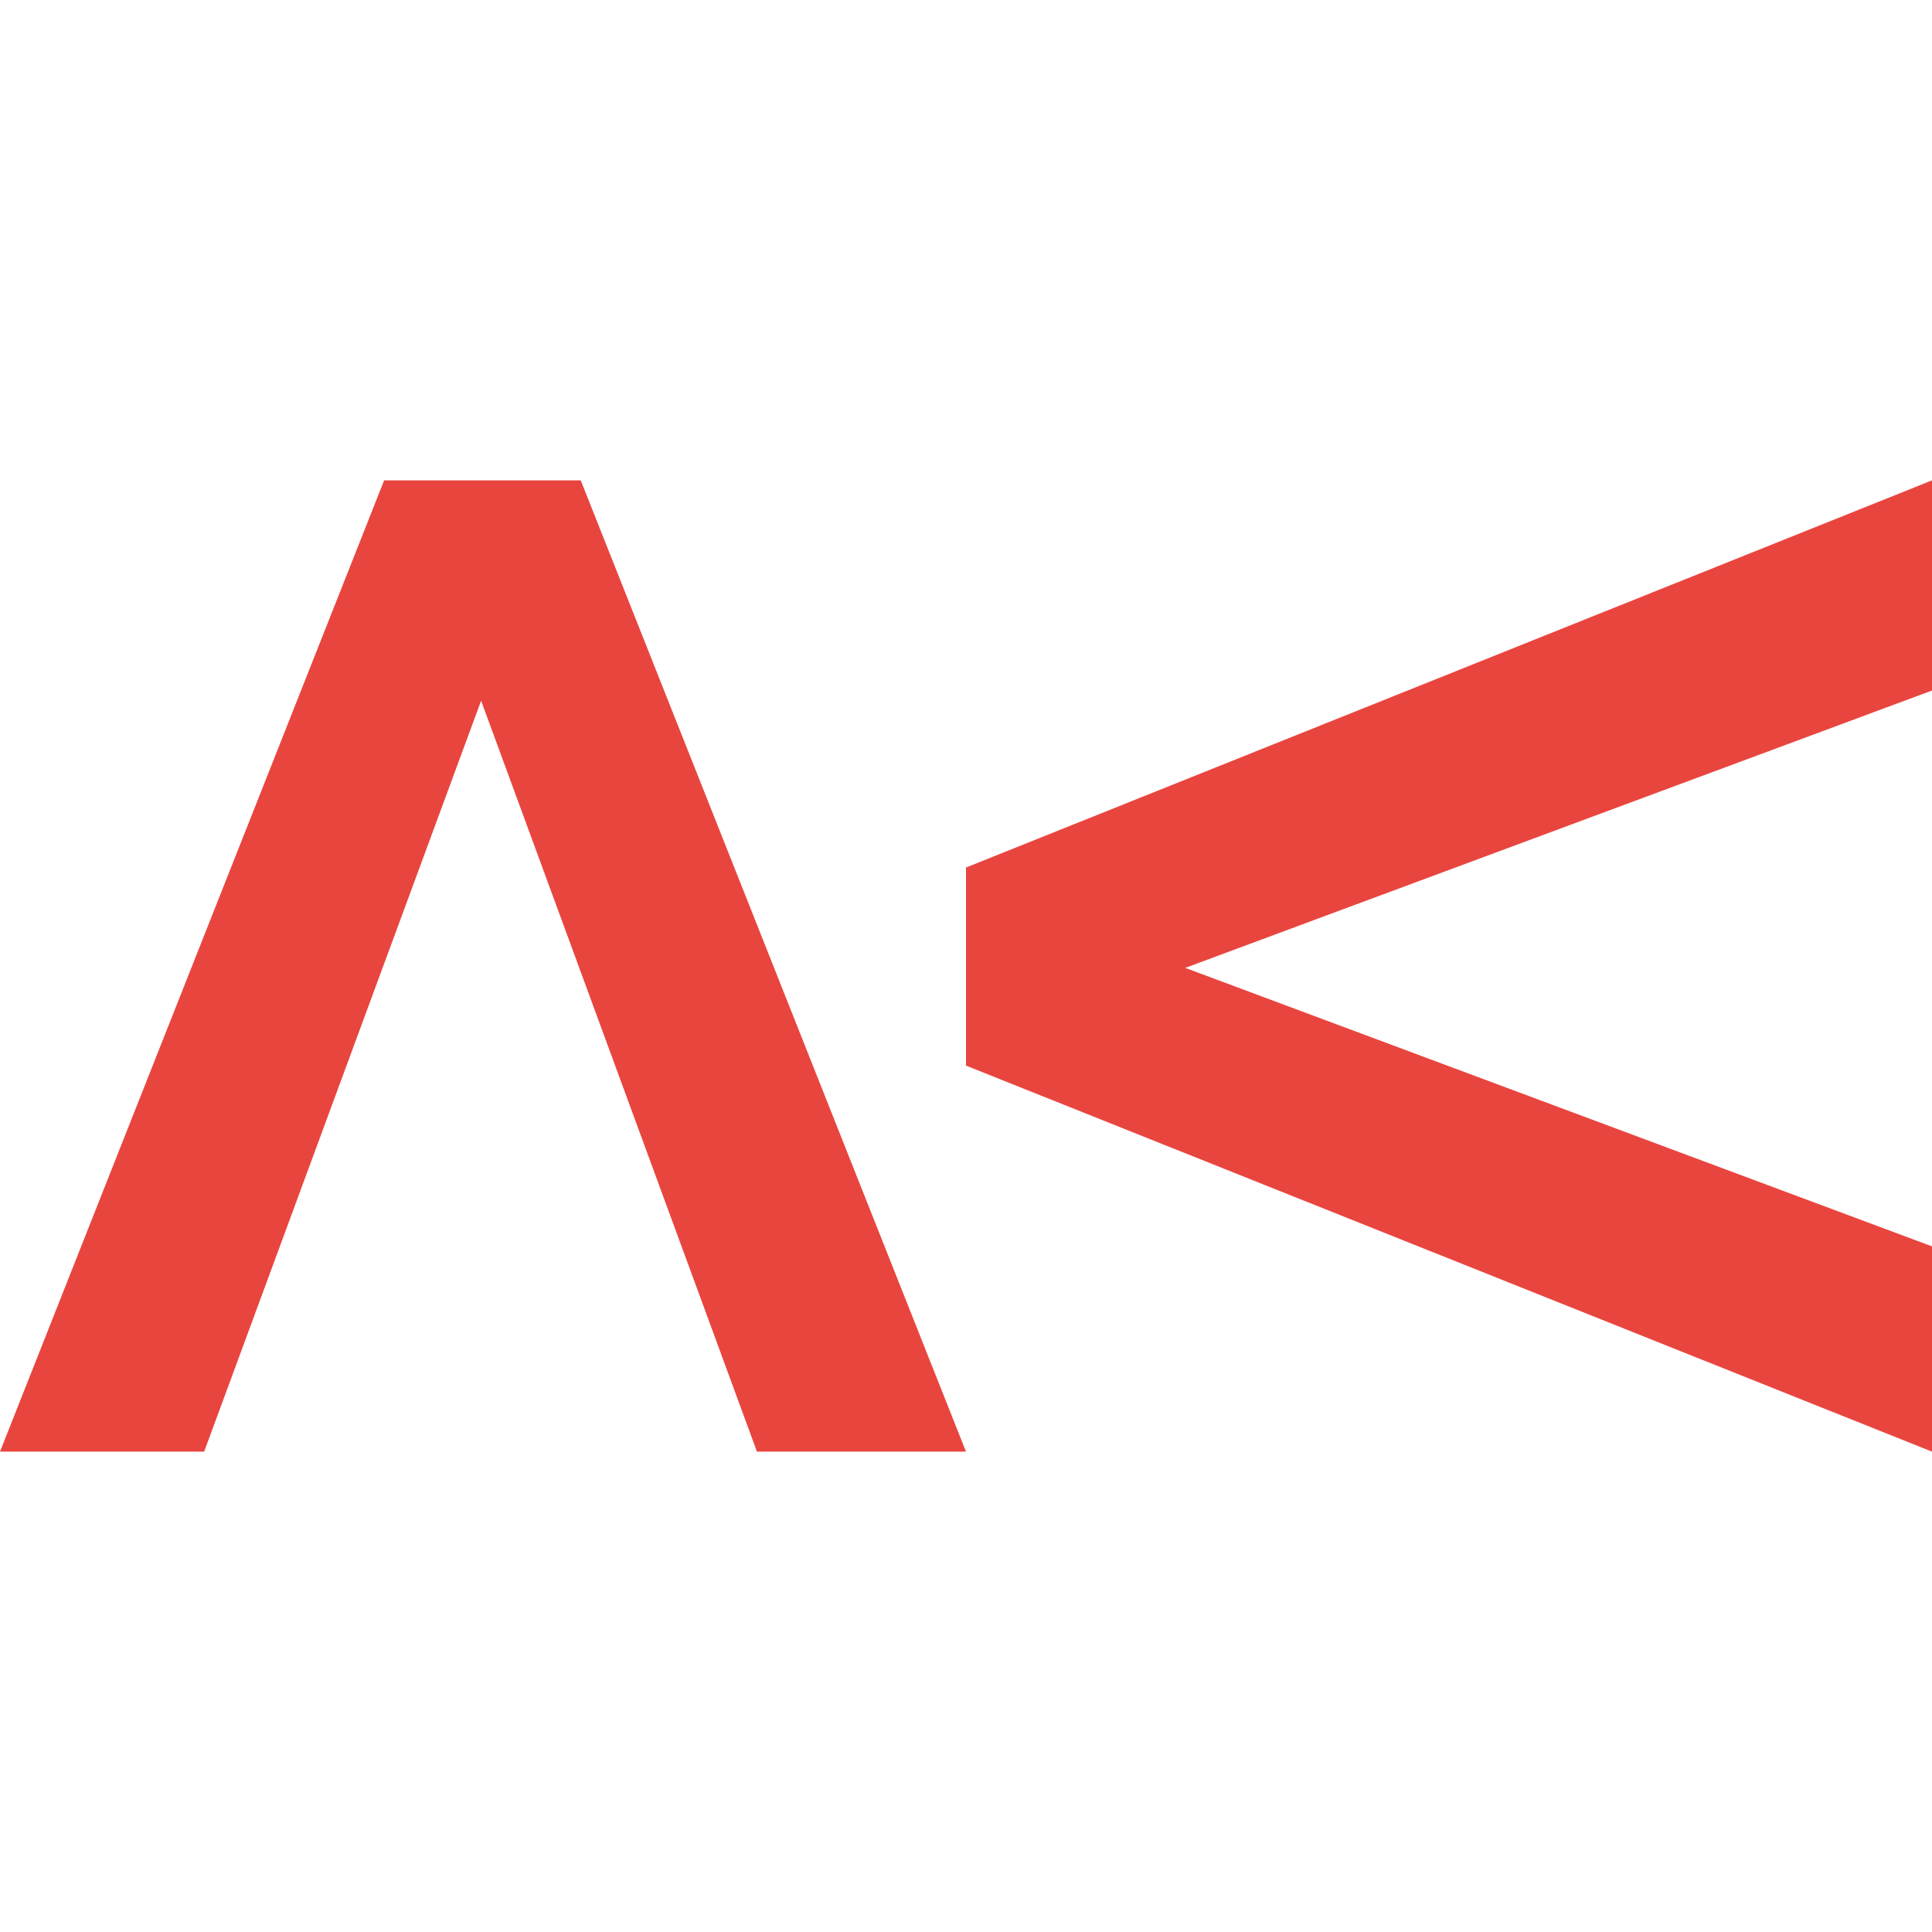 <svg xmlns="http://www.w3.org/2000/svg" viewBox="0 0 512 512" fill="#e9453f">
    <path d="M256 384.7h-55.4l-73.1-199-73.4 199H0l101.8-257.4h52.1Zm0-154.8v52.5l256 102.3v-54.4l-197.9-73.8L512 183v-55.7Z" />
</svg>